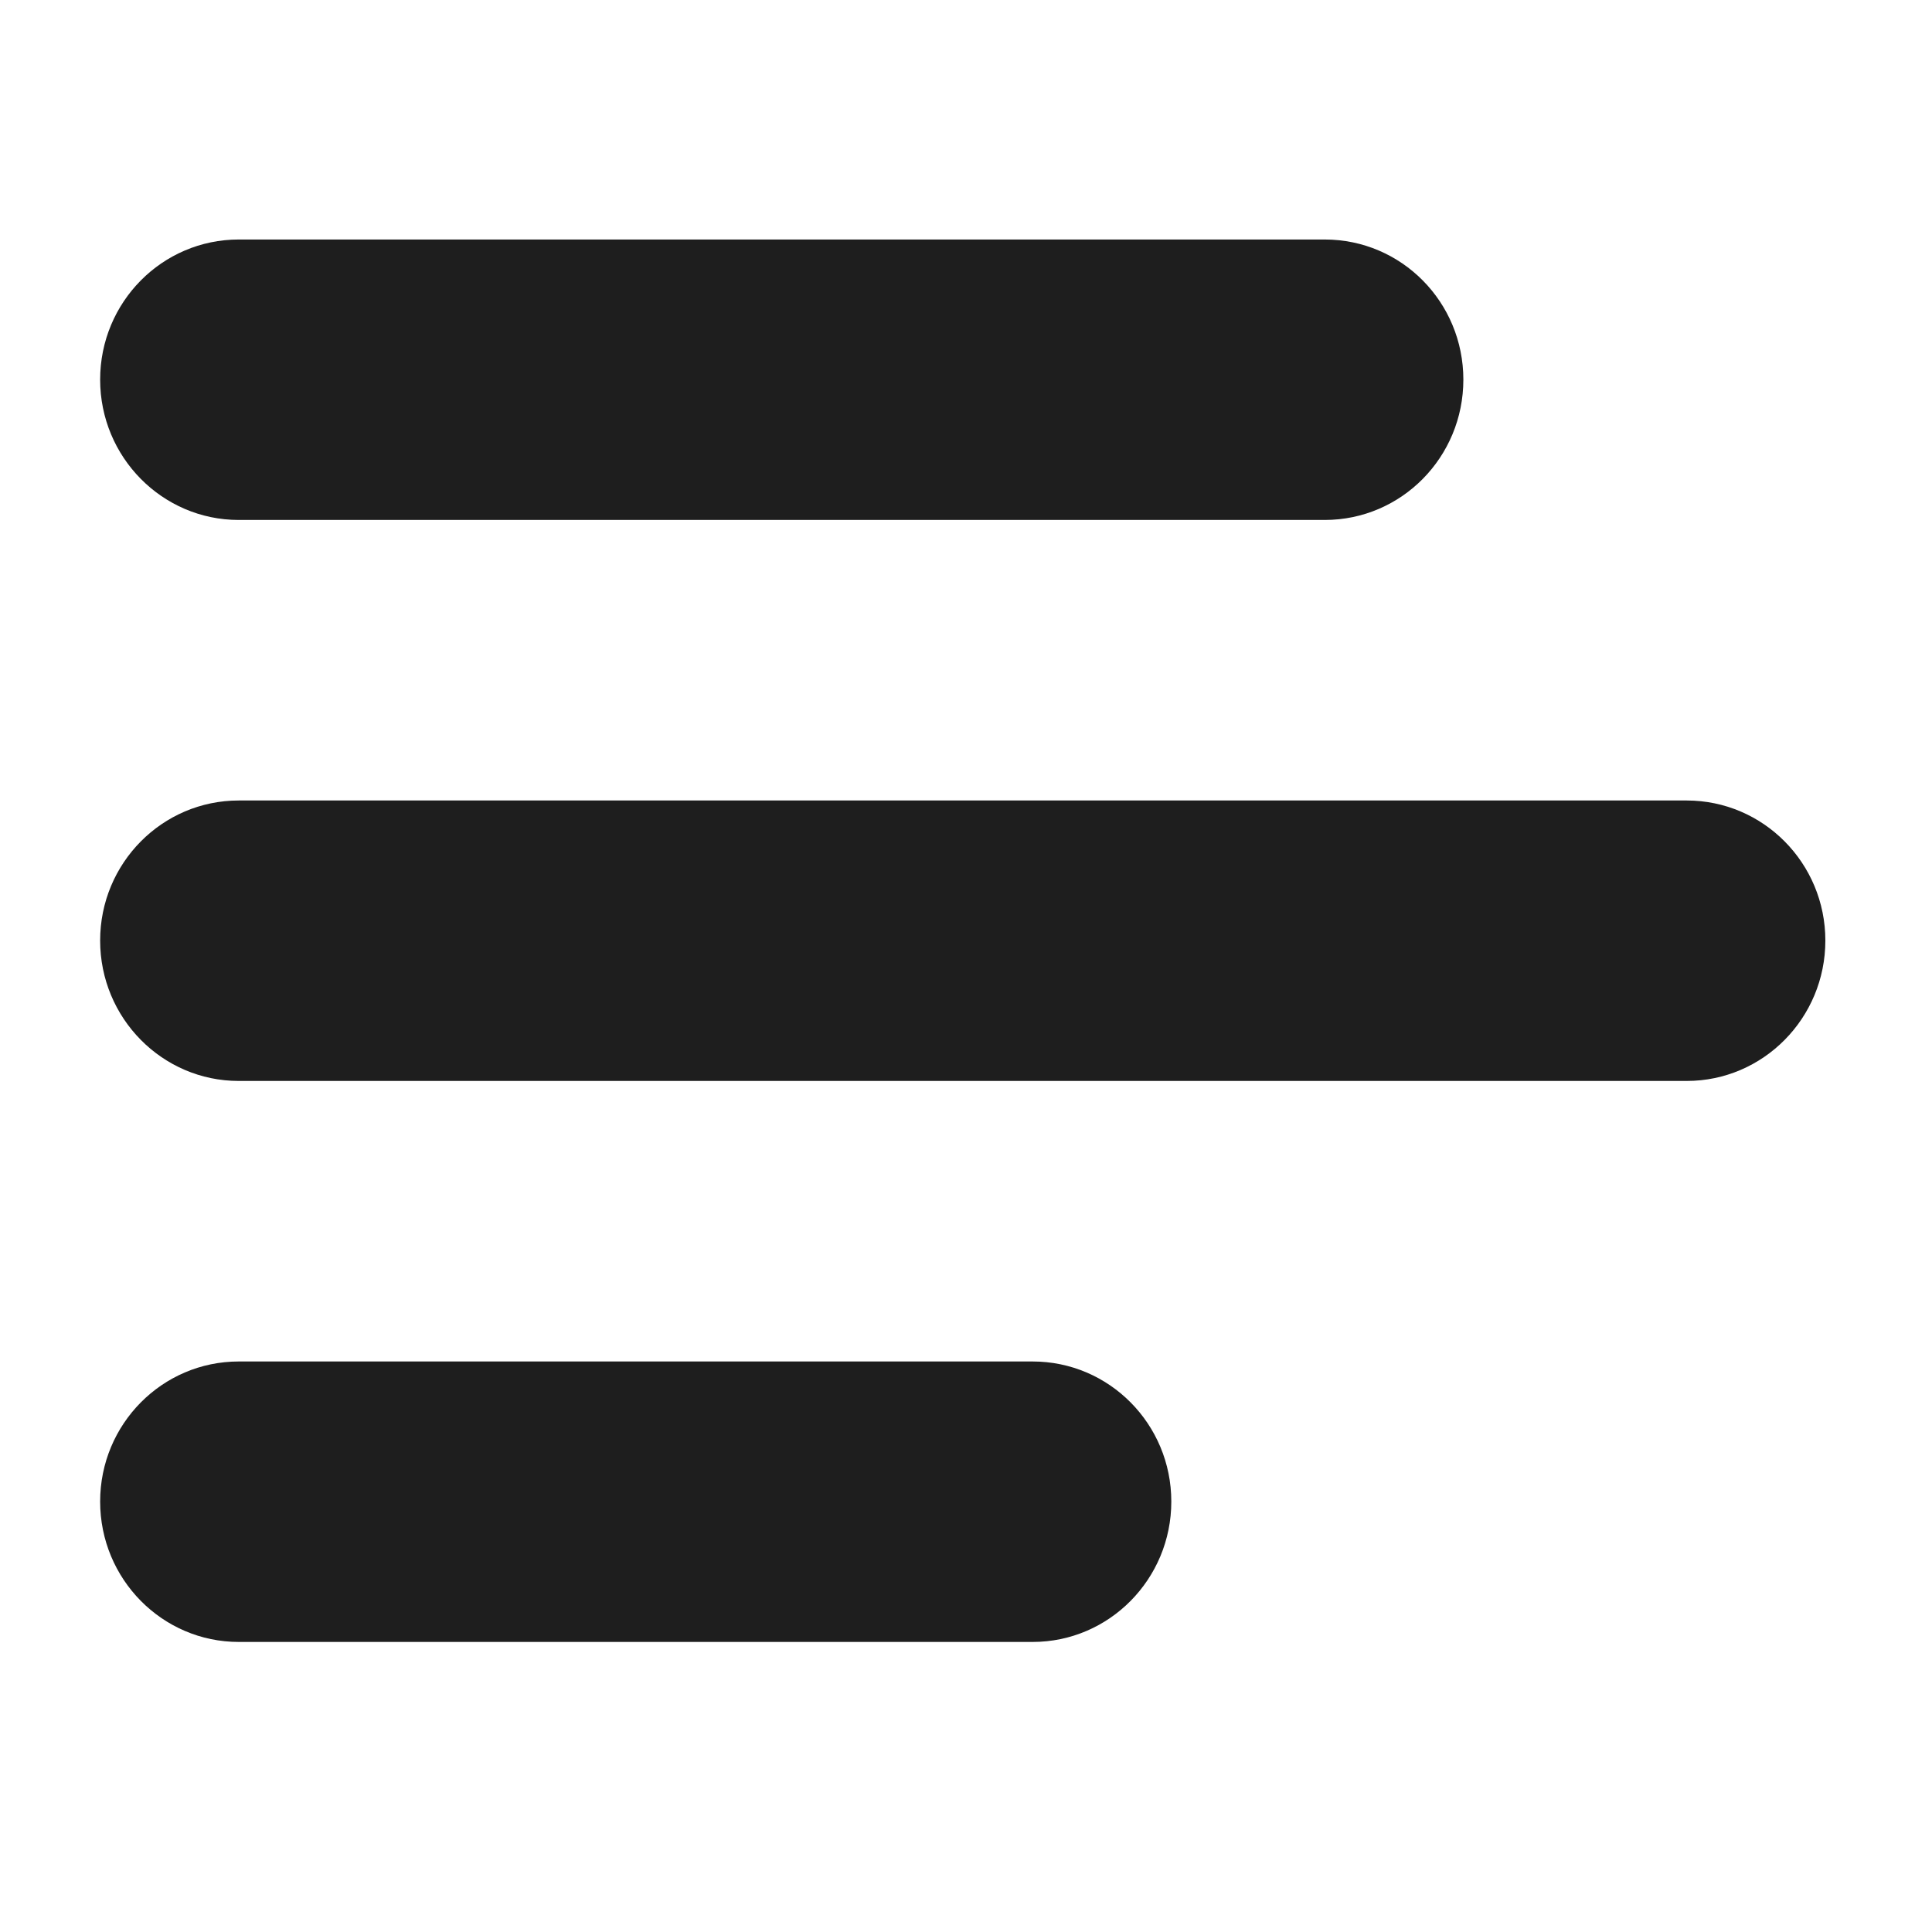 <svg xmlns="http://www.w3.org/2000/svg" xmlns:xlink="http://www.w3.org/1999/xlink" width="40" zoomAndPan="magnify" viewBox="0 0 30 30" height="40" preserveAspectRatio="xMidYMid meet" version="1.2"><defs><clipPath id="3cd37475b3"><path d="M 1.523 3.719 L 23 3.719 L 23 9 L 1.523 9 Z M 1.523 3.719 "/></clipPath><clipPath id="4393f55cae"><path d="M 1.555 12.363 L 28.344 12.363 L 28.344 16.836 L 1.555 16.836 Z M 1.555 12.363 "/></clipPath><clipPath id="8b33c2315d"><path d="M 1.555 21.109 L 18.242 21.109 L 18.242 25.492 L 1.555 25.492 Z M 1.555 21.109 "/></clipPath></defs><g id="5de83a75e2"><g clip-rule="nonzero" clip-path="url(#3cd37475b3)"><path style=" stroke:none;fill-rule:nonzero;fill:#1e1e1e;fill-opacity:1;" d="M 20.57 8.074 L 3.707 8.074 C 2.52 8.074 1.555 7.098 1.555 5.895 C 1.555 4.691 2.52 3.719 3.707 3.719 L 20.57 3.719 C 21.762 3.719 22.723 4.691 22.723 5.895 C 22.723 7.098 21.762 8.074 20.57 8.074 "/></g><g clip-rule="nonzero" clip-path="url(#4393f55cae)"><path style=" stroke:none;fill-rule:nonzero;fill:#1e1e1e;fill-opacity:1;" d="M 26.191 16.785 L 3.707 16.785 C 2.52 16.785 1.555 15.809 1.555 14.605 C 1.555 13.402 2.52 12.43 3.707 12.43 L 26.191 12.43 C 27.379 12.43 28.344 13.402 28.344 14.605 C 28.344 15.809 27.379 16.785 26.191 16.785 "/></g><g clip-rule="nonzero" clip-path="url(#8b33c2315d)"><path style=" stroke:none;fill-rule:nonzero;fill:#1e1e1e;fill-opacity:1;" d="M 16.035 25.496 L 3.707 25.496 C 2.52 25.496 1.555 24.52 1.555 23.316 C 1.555 22.113 2.52 21.141 3.707 21.141 L 16.035 21.141 C 17.223 21.141 18.188 22.113 18.188 23.316 C 18.188 24.52 17.223 25.496 16.035 25.496 "/></g></g></svg>